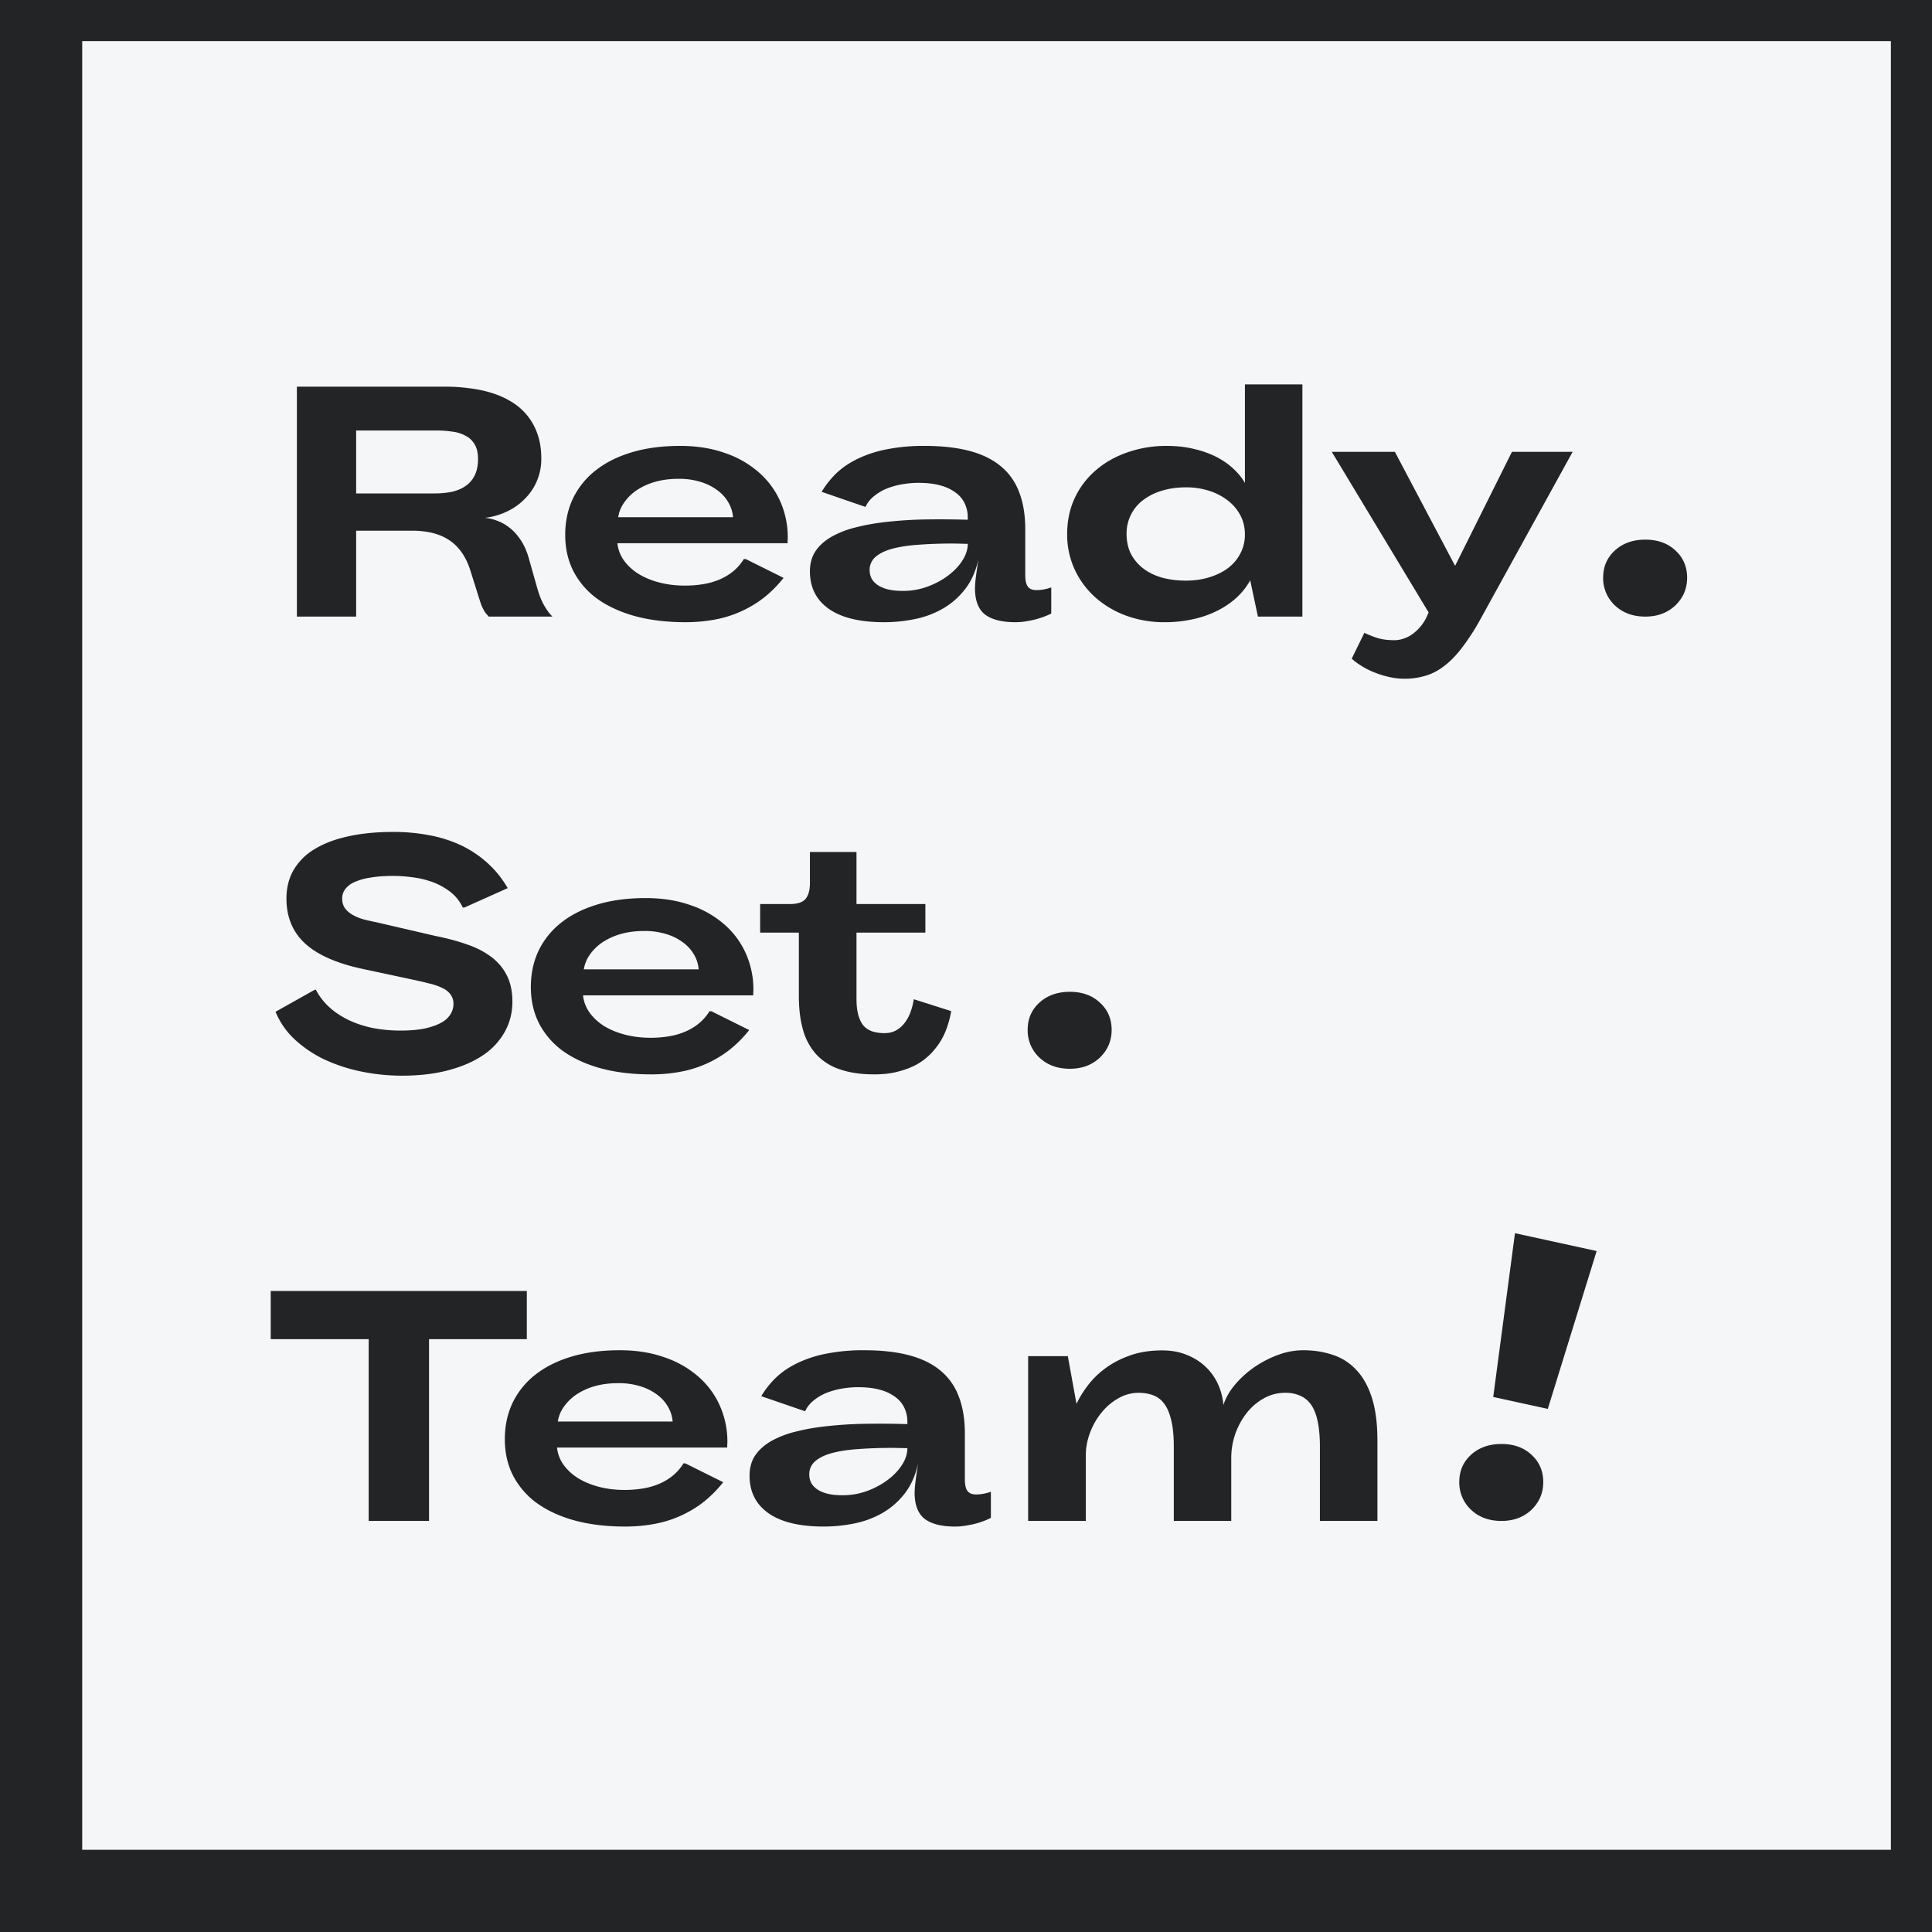 <svg xmlns="http://www.w3.org/2000/svg" width="94" height="94" fill="none"><path fill="#F4F6F8" d="M0 0h94v94H0V0z"/><path fill="#232425" fill-rule="evenodd" d="M92 2H4v88h88V2zM0 0v94h94V0H0z" clip-rule="evenodd"/><path fill="#232425" d="m23.781 30-.14-.156a1.246 1.246 0 0 1-.11-.172 2.961 2.961 0 0 1-.117-.25c-.036-.104-.08-.24-.133-.406l-.383-1.22c-.208-.676-.544-1.174-1.007-1.491-.459-.323-1.078-.485-1.86-.485h-2.703V30h-2.883V18.812h7.203c.407 0 .805.026 1.196.079.39.047.758.125 1.101.234.35.11.67.255.961.438a2.92 2.92 0 0 1 1.25 1.57c.12.344.18.737.18 1.18a2.712 2.712 0 0 1-.836 1.992c-.25.25-.542.45-.875.601a3.388 3.388 0 0 1-1.04.29c.194.015.394.062.602.14.214.078.417.193.61.344.193.15.37.346.531.586.162.24.292.526.39.859l.407 1.438c.063.224.128.416.195.578a3.12 3.12 0 0 0 .39.672l.165.187h-3.094zm-2.648-5.992c.302 0 .583-.026.844-.078.26-.058.484-.151.671-.282.193-.13.342-.302.446-.515.11-.219.164-.487.164-.805 0-.297-.057-.536-.172-.719a1.066 1.066 0 0 0-.445-.414A1.814 1.814 0 0 0 22 21a5.188 5.188 0 0 0-.766-.055h-3.906v3.063h3.805zm15.062 3.187a.15.15 0 0 1 .047.008h.047l1.836.914c-.313.39-.648.724-1.008 1a5.51 5.51 0 0 1-2.398 1.039c-.438.078-.89.117-1.36.117-.9 0-1.713-.096-2.437-.289-.724-.198-1.341-.479-1.852-.843a3.845 3.845 0 0 1-1.164-1.336c-.27-.526-.406-1.12-.406-1.782 0-.645.125-1.234.375-1.765a3.868 3.868 0 0 1 1.102-1.367c.479-.38 1.065-.675 1.757-.883.693-.209 1.48-.313 2.36-.313.802 0 1.526.115 2.172.344a4.85 4.85 0 0 1 1.648.938c.453.395.802.867 1.047 1.414a4.31 4.31 0 0 1 .367 1.78c0 .043-.003.087-.008.134v.125h-8.28c.03.297.132.57.304.82.177.25.409.469.695.656a3.72 3.72 0 0 0 1.023.43c.391.104.813.156 1.266.156.307 0 .602-.023.883-.07a3.45 3.45 0 0 0 .797-.227c.245-.104.466-.237.664-.398.203-.167.378-.367.523-.602zm-.53-2.03a1.675 1.675 0 0 0-.204-.68 1.885 1.885 0 0 0-.508-.594 2.595 2.595 0 0 0-.82-.43 3.51 3.51 0 0 0-1.125-.164c-.417 0-.797.05-1.14.148a3.18 3.18 0 0 0-.891.407 2.31 2.31 0 0 0-.61.601 1.648 1.648 0 0 0-.289.711h5.586zm15.483 4.687a2.534 2.534 0 0 1-.242.109 4.147 4.147 0 0 1-.922.258 3.069 3.069 0 0 1-.586.054c-.635 0-1.12-.12-1.453-.359-.328-.245-.497-.659-.508-1.242 0-.177.016-.386.047-.625.032-.245.073-.529.125-.852-.125.573-.338 1.058-.64 1.453a3.77 3.77 0 0 1-1.078.954 4.53 4.53 0 0 1-1.36.515c-.495.104-1 .156-1.515.156-1.177 0-2.073-.216-2.688-.648-.614-.432-.922-1.042-.922-1.828 0-.38.091-.709.274-.985.187-.276.45-.51.789-.703a4.697 4.697 0 0 1 1.21-.46c.47-.12.988-.209 1.555-.266a19.865 19.865 0 0 1 1.828-.11 44.11 44.11 0 0 1 2.024.016v-.125c0-.213-.042-.42-.125-.617a1.356 1.356 0 0 0-.414-.54 2.11 2.11 0 0 0-.742-.374c-.308-.094-.683-.14-1.125-.14-.26 0-.524.023-.79.07a3.79 3.79 0 0 0-.75.21 2.386 2.386 0 0 0-.617.368 1.44 1.44 0 0 0-.414.523l-2.132-.734c.198-.334.44-.638.726-.914.292-.276.64-.51 1.047-.703a5.713 5.713 0 0 1 1.406-.454 9.127 9.127 0 0 1 1.828-.164c.839 0 1.566.081 2.18.242.615.162 1.122.41 1.523.743.407.333.706.755.899 1.265.198.51.297 1.112.297 1.805v2.219c0 .265.041.455.125.57.083.115.224.172.422.172.145 0 .286-.016.422-.047.14-.031.24-.06.296-.086v1.274zm-4.734-3.407c-.604 0-1.159.018-1.664.055-.5.031-.932.094-1.297.188-.36.093-.64.226-.844.398a.825.825 0 0 0-.297.664c0 .125.027.247.079.367.057.12.148.227.273.32.125.094.29.17.492.227.209.057.466.086.774.086.422 0 .823-.07 1.203-.21.38-.142.713-.321 1-.54.291-.219.523-.463.695-.734.172-.271.258-.54.258-.805l-.672-.016zM61.203 30l-.375-1.766c-.161.297-.375.57-.64.82-.26.245-.568.459-.922.641a4.848 4.848 0 0 1-1.18.422 6.166 6.166 0 0 1-1.43.156 5.345 5.345 0 0 1-1.867-.32 4.695 4.695 0 0 1-1.5-.89 4.21 4.21 0 0 1-1-1.352 4.041 4.041 0 0 1-.367-1.727c0-.63.12-1.208.36-1.734a4.005 4.005 0 0 1 1.015-1.352c.432-.38.945-.674 1.539-.882a5.687 5.687 0 0 1 1.937-.32c.495 0 .946.051 1.352.156a4.73 4.73 0 0 1 1.094.398c.317.167.588.36.812.578.23.214.41.438.54.672v-4.797h2.796V30h-2.164zm-.633-3.992c0-.35-.075-.664-.226-.945a2.205 2.205 0 0 0-.617-.72 2.862 2.862 0 0 0-.914-.468 3.612 3.612 0 0 0-1.102-.164c-.417 0-.802.052-1.156.156a2.824 2.824 0 0 0-.922.453 2.024 2.024 0 0 0-.82 1.656c0 .37.072.698.218.985.151.281.354.518.61.71.26.194.565.34.914.438.354.094.734.141 1.14.141.417 0 .8-.055 1.149-.164.354-.11.659-.26.914-.453.255-.198.453-.435.594-.711.145-.276.218-.58.218-.914zm8.938 3.789-4.711-7.813h3.07l2.93 5.547 2.766-5.547h2.953l-4.477 8.125a11.055 11.055 0 0 1-.89 1.383c-.282.375-.57.675-.868.899-.291.229-.596.39-.914.484a3.52 3.52 0 0 1-1.781.063 4.537 4.537 0 0 1-.727-.227 3.599 3.599 0 0 1-.617-.313 3.052 3.052 0 0 1-.476-.351l.617-1.258c.166.083.367.164.601.242.24.078.521.117.844.117.172 0 .334-.028.484-.085.157-.053.3-.128.43-.227a2.179 2.179 0 0 0 .648-.773l.118-.266zM80.052 30c-.6 0-1.092-.18-1.476-.54A1.81 1.81 0 0 1 78 28.11c0-.54.192-.984.576-1.332.384-.348.876-.522 1.476-.522s1.086.174 1.458.522c.384.348.576.792.576 1.332 0 .528-.192.978-.576 1.35-.384.36-.87.54-1.458.54zM15.367 48.156c.162.308.373.584.633.828.266.245.573.453.922.625.349.172.74.305 1.172.399a6.92 6.92 0 0 0 1.39.133c.49 0 .899-.037 1.227-.11.333-.078.599-.177.797-.297a1.14 1.14 0 0 0 .422-.406.944.944 0 0 0 .133-.469.756.756 0 0 0-.133-.46.983.983 0 0 0-.39-.32 2.918 2.918 0 0 0-.65-.227 19.67 19.67 0 0 0-.913-.211l-2.375-.508c-1.245-.271-2.167-.683-2.766-1.235-.599-.557-.899-1.283-.899-2.18 0-.52.115-.981.344-1.382a2.873 2.873 0 0 1 1.016-1.016c.443-.276.987-.484 1.633-.625.646-.145 1.383-.218 2.21-.218a9.17 9.17 0 0 1 1.72.156 6.325 6.325 0 0 1 1.53.476c.475.22.907.503 1.297.852.391.344.73.76 1.016 1.25l-2.11.945c-.01-.005-.023-.005-.038 0h-.04a2.044 2.044 0 0 0-.64-.789 3.199 3.199 0 0 0-.883-.469 4.357 4.357 0 0 0-.953-.218 6.944 6.944 0 0 0-.883-.063c-.453 0-.838.029-1.156.086a2.857 2.857 0 0 0-.781.227 1.132 1.132 0 0 0-.438.351.749.749 0 0 0-.133.43c0 .193.047.354.141.484.094.125.219.232.375.32.156.09.336.162.54.22.202.051.41.098.624.14l2.86.664c.578.115 1.099.255 1.562.422a4.13 4.13 0 0 1 1.18.617c.323.25.57.552.742.906.172.35.258.766.258 1.25 0 .532-.123 1.019-.367 1.461a3.27 3.27 0 0 1-1.055 1.14c-.459.313-1.021.558-1.688.735-.661.177-1.411.266-2.25.266a9.797 9.797 0 0 1-2-.203 8.064 8.064 0 0 1-1.804-.594 5.782 5.782 0 0 1-1.438-.977 3.804 3.804 0 0 1-.922-1.335l1.906-1.07h.055zm19.156 1.039a.15.15 0 0 1 .047.008h.047l1.836.914c-.312.39-.648.724-1.008 1a5.51 5.51 0 0 1-2.398 1.039c-.438.078-.89.117-1.36.117-.9 0-1.713-.096-2.437-.289-.724-.198-1.341-.479-1.852-.843a3.843 3.843 0 0 1-1.164-1.336c-.27-.526-.406-1.12-.406-1.782 0-.645.125-1.234.375-1.765a3.868 3.868 0 0 1 1.102-1.367c.479-.38 1.065-.675 1.758-.883.692-.209 1.479-.313 2.359-.313.802 0 1.526.115 2.172.344a4.85 4.85 0 0 1 1.648.938c.453.395.802.867 1.047 1.414a4.31 4.31 0 0 1 .367 1.78c0 .043-.002.087-.008.134v.125h-8.28c.03.297.132.57.304.82.177.25.409.469.695.656.292.183.633.326 1.024.43.39.104.812.156 1.265.156.308 0 .602-.023.883-.07a3.45 3.45 0 0 0 .797-.227c.245-.104.466-.237.664-.398.203-.167.378-.367.523-.602zm-.53-2.03a1.673 1.673 0 0 0-.204-.68 1.885 1.885 0 0 0-.508-.594 2.594 2.594 0 0 0-.82-.43 3.51 3.51 0 0 0-1.125-.164c-.417 0-.797.05-1.14.148a3.18 3.18 0 0 0-.891.407c-.25.171-.453.372-.61.601a1.65 1.65 0 0 0-.289.711h5.586zm12.288 2.03a4.729 4.729 0 0 1-.172.688 3.46 3.46 0 0 1-.304.703c-.13.224-.292.44-.485.648a3.12 3.12 0 0 1-.687.54c-.266.15-.573.27-.922.359-.344.094-.734.14-1.172.14-.646 0-1.2-.08-1.664-.242a2.713 2.713 0 0 1-1.14-.71 2.927 2.927 0 0 1-.657-1.188c-.14-.48-.21-1.034-.21-1.664v-3.094h-1.884v-1.39h1.453c.365 0 .618-.084.758-.25.14-.172.211-.428.211-.766v-1.516h2.266v2.531h3.351v1.391h-3.351v3.219c0 .323.031.593.094.812.062.214.15.386.265.516.12.125.263.213.43.266.172.052.364.078.578.078.224 0 .42-.05.586-.149.167-.099.305-.226.414-.383.115-.156.206-.33.273-.523a3.49 3.49 0 0 0 .149-.594l1.82.578zM52.052 52c-.6 0-1.092-.18-1.476-.54A1.81 1.81 0 0 1 50 50.11c0-.54.192-.984.576-1.332.384-.348.876-.522 1.476-.522s1.086.174 1.458.522c.384.348.576.792.576 1.332 0 .528-.192.978-.576 1.35-.384.36-.87.54-1.458.54zM17.938 74v-8.844h-4.766v-2.344h12.46v2.344h-4.757V74h-2.938zm15.32-2.805a.16.16 0 0 1 .047.008h.047l1.836.914c-.313.39-.649.724-1.008 1a5.51 5.51 0 0 1-2.399 1.039c-.437.078-.89.117-1.36.117-.9 0-1.713-.096-2.437-.289-.724-.197-1.34-.479-1.851-.843a3.843 3.843 0 0 1-1.164-1.336c-.271-.526-.407-1.12-.407-1.782 0-.645.125-1.234.375-1.765a3.868 3.868 0 0 1 1.102-1.367c.48-.38 1.065-.675 1.758-.883.693-.209 1.479-.313 2.36-.313.801 0 1.525.115 2.171.344a4.85 4.85 0 0 1 1.649.938c.453.395.802.867 1.046 1.414a4.31 4.31 0 0 1 .368 1.78c0 .042-.003.087-.008.134v.125h-8.281c.03.297.132.57.304.82.177.25.41.469.696.656.291.182.632.326 1.023.43.39.104.813.156 1.266.156.307 0 .601-.023.882-.07a3.45 3.45 0 0 0 .797-.227c.245-.104.466-.237.664-.398.203-.167.378-.367.524-.602zm-.531-2.03a1.675 1.675 0 0 0-.204-.68 1.885 1.885 0 0 0-.507-.594 2.595 2.595 0 0 0-.82-.43 3.51 3.51 0 0 0-1.126-.164c-.416 0-.797.05-1.14.148a3.18 3.18 0 0 0-.89.407 2.31 2.31 0 0 0-.61.601 1.648 1.648 0 0 0-.29.711h5.587zm15.483 4.687a3.792 3.792 0 0 1-.64.25c-.156.046-.33.085-.523.117a3.069 3.069 0 0 1-.586.054c-.636 0-1.12-.12-1.453-.359-.328-.245-.498-.659-.508-1.242 0-.177.016-.385.047-.625.031-.245.073-.529.125-.852-.125.573-.339 1.058-.64 1.453a3.76 3.76 0 0 1-1.079.954 4.51 4.51 0 0 1-1.36.515c-.494.104-1 .156-1.515.156-1.177 0-2.073-.216-2.687-.648-.615-.432-.922-1.042-.922-1.828 0-.38.09-.709.273-.984.188-.276.45-.51.79-.704a4.7 4.7 0 0 1 1.21-.46c.469-.12.987-.209 1.555-.266a19.865 19.865 0 0 1 1.828-.11 44.11 44.11 0 0 1 2.023.016v-.125c0-.213-.041-.42-.125-.617a1.356 1.356 0 0 0-.414-.54 2.11 2.11 0 0 0-.742-.374c-.307-.094-.682-.14-1.125-.14-.26 0-.523.023-.789.07a3.79 3.79 0 0 0-.75.21 2.37 2.37 0 0 0-.617.368c-.182.145-.32.32-.414.523l-2.133-.734c.198-.334.44-.638.727-.914.291-.276.64-.51 1.047-.704a5.714 5.714 0 0 1 1.406-.453 9.125 9.125 0 0 1 1.828-.164c.838 0 1.565.081 2.18.243.614.161 1.122.408 1.523.742.406.333.706.755.898 1.265.198.51.297 1.112.297 1.805v2.219c0 .265.042.456.125.57.084.115.224.172.422.172.146 0 .287-.016.422-.047.14-.031.24-.06.297-.086v1.274zm-4.733-3.407c-.605 0-1.16.019-1.664.055-.5.031-.933.094-1.297.188-.36.093-.641.226-.844.398a.825.825 0 0 0-.297.664c0 .125.026.247.078.367.057.12.149.227.274.32.125.094.289.17.492.227.208.057.466.086.773.086.422 0 .823-.07 1.203-.21.38-.142.714-.321 1-.54.292-.219.524-.463.696-.734.172-.271.257-.54.257-.805l-.671-.016zM64.219 74v-3.602c0-.474-.034-.877-.102-1.21-.068-.339-.172-.612-.312-.82a1.233 1.233 0 0 0-.532-.454 1.715 1.715 0 0 0-.742-.148c-.375 0-.724.09-1.047.273a2.761 2.761 0 0 0-.828.711 3.534 3.534 0 0 0-.75 2.164V74H57.11v-3.61c0-.52-.041-.95-.125-1.288-.078-.339-.192-.607-.343-.805a1.155 1.155 0 0 0-.54-.414 2.058 2.058 0 0 0-.71-.117c-.339 0-.664.088-.977.265a2.83 2.83 0 0 0-.812.688 3.395 3.395 0 0 0-.563.976c-.14.365-.21.737-.21 1.118V74h-2.806v-8.016h1.93l.422 2.32c.125-.27.3-.557.523-.859a4.06 4.06 0 0 1 .844-.843c.339-.26.74-.474 1.203-.641.464-.172.998-.258 1.602-.258.443 0 .841.073 1.195.219.354.14.659.333.914.578.255.24.456.52.602.844.146.318.234.656.265 1.015.115-.354.308-.69.579-1.007.276-.323.593-.607.953-.852s.742-.44 1.148-.586a3.523 3.523 0 0 1 1.195-.219c.516 0 .993.073 1.43.22.443.14.826.382 1.149.726.328.338.583.789.765 1.351.182.563.274 1.263.274 2.102V74H64.22zm8.833 0c-.6 0-1.092-.18-1.476-.54A1.81 1.81 0 0 1 71 72.11c0-.54.192-.984.576-1.332.384-.348.876-.522 1.476-.522s1.086.174 1.458.522c.384.348.576.792.576 1.332 0 .528-.192.978-.576 1.35-.384.36-.87.54-1.458.54zm4.631-13.132L73.71 60l-1.058 7.968 2.655.58 2.377-7.68z"/></svg>